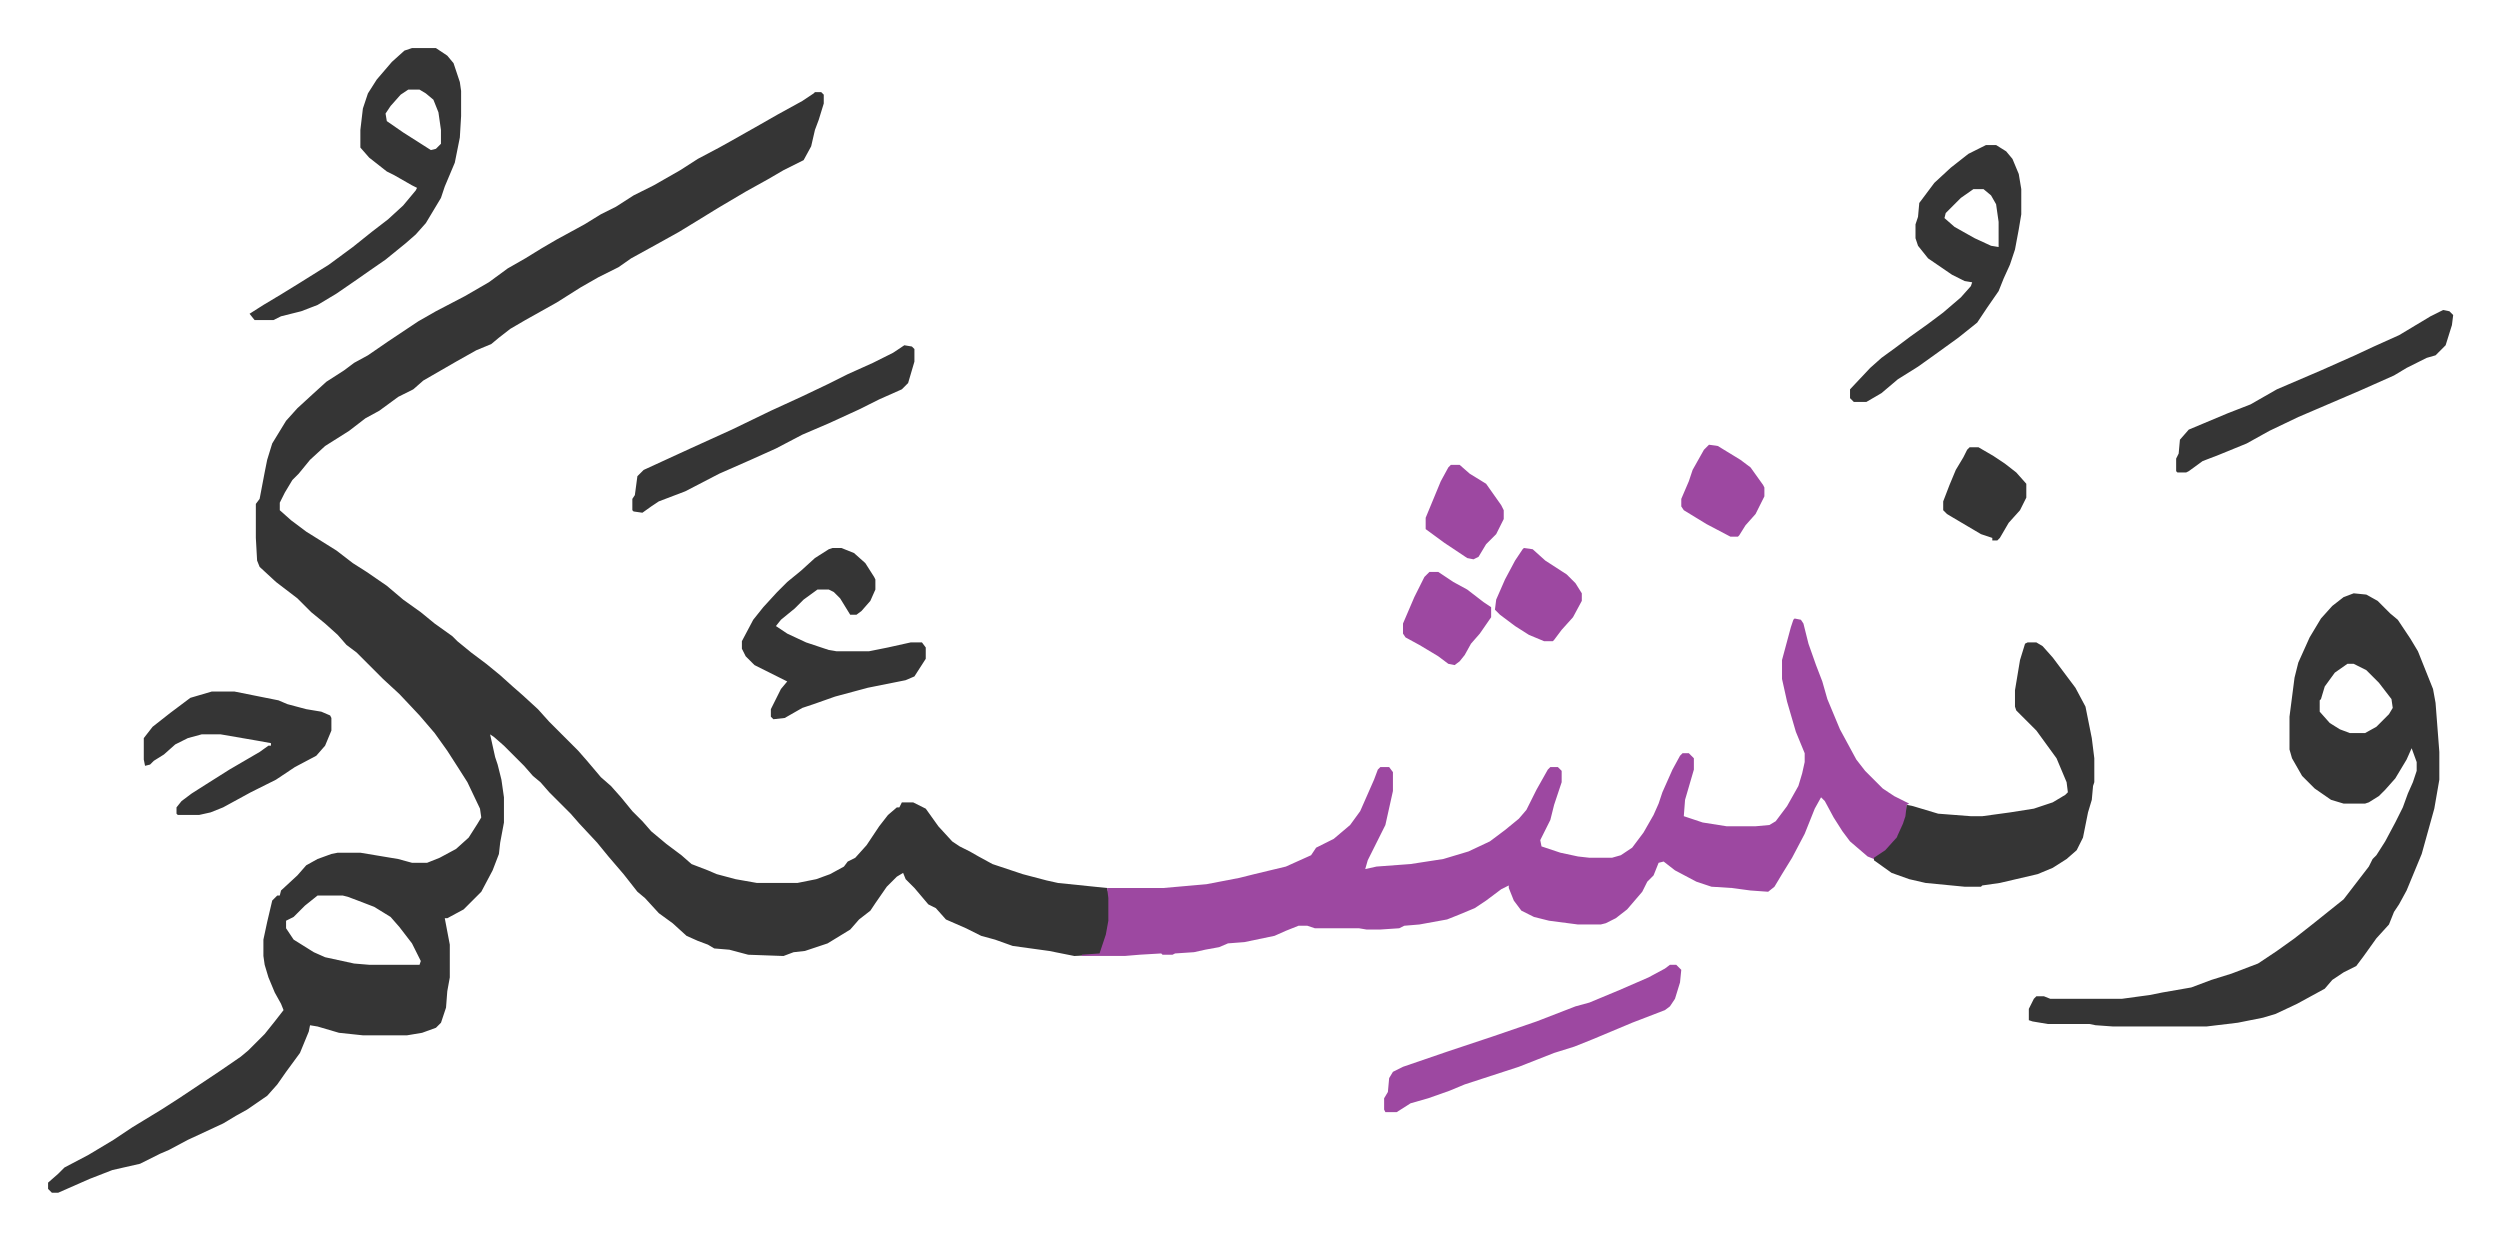 <svg xmlns="http://www.w3.org/2000/svg" role="img" viewBox="-38.18 274.82 1985.36 984.36"><path fill="#353535" id="rule_normal" d="M609 348h5l2 2v7l-4 13-3 8-3 13-6 11-16 8-12 7-18 10-22 13-13 8-18 11-18 10-20 11-10 7-16 8-14 8-19 12-25 14-12 7-9 7-6 5-12 5-16 9-26 15-8 7-12 6-15 11-11 6-13 10-19 12-12 11-9 11-5 5-6 10-4 8v6l9 8 12 9 24 15 13 10 11 7 16 11 13 11 14 10 11 9 14 10 4 4 11 9 12 9 11 9 10 9 8 7 12 11 9 10 23 23 7 8 11 13 8 7 8 9 9 11 8 8 7 8 12 10 12 9 8 7 13 5 7 3 15 4 17 3h32l15-3 11-4 11-6 3-4 6-3 9-10 10-15 7-9 7-6h2l2-4h9l10 5 10 14 11 12 6 4 8 4 7 4 11 6 24 8 19 5 9 2 39 4 2 8v18l-3 14-4 12-1 1-20 1-20-4-29-4-14-5-11-3-12-6-16-7-8-9-6-3-11-13-7-7-2-5-5 3-8 8-9 13-4 6-9 7-7 8-18 11-18 6-9 1-8 3-28-1-15-4-12-1-5-3-8-3-9-4-11-10-11-8-11-12-6-5-11-14-12-14-9-11-14-15-7-8-12-12-5-5-7-8-6-5-7-8-16-16-8-7-3-2 4 18 2 6 3 12 2 14v20l-3 16-1 9-5 13-9 17-14 14-13 7h-2l4 21v26l-2 11-1 13-4 12-4 4-11 4-12 2h-35l-19-2-17-5-6-1-1 5-7 17-11 15-7 10-8 9-16 11-9 5-10 6-28 13-15 8-7 3-16 8-22 5-18 7-25 11H3l-3-3v-5l8-7 5-5 19-10 20-12 15-10 23-14 14-9 9-6 24-16 16-11 6-5 5-5 8-8 8-10 7-9-2-5-5-9-5-12-3-10-1-7v-13l3-14 4-17 4-4h2l1-4 13-12 7-8 9-5 11-4 5-1h18l30 5 11 3h12l10-4 13-7 10-9 7-11 3-5-1-7-10-21-7-11-9-14-10-14-12-14-16-17-13-12-21-21-8-6-7-8-10-9-11-9-11-11-17-13-13-12-2-5-1-18v-27l3-4 4-21 2-10 4-13 11-18 9-10 12-11 11-10 14-9 8-6 11-6 16-11 24-16 14-8 23-12 19-11 15-11 14-8 13-8 12-7 22-12 13-8 12-6 14-9 16-8 21-12 14-9 17-9 9-5 23-13 14-8 20-11 9-6zM214 986l-10 8-9 9-6 3v6l6 9 16 10 9 4 23 5 12 1h40l1-3-7-14-10-13-7-8-13-8-13-5-8-3-4-1z"/><path fill="#9d48a1" id="rule_ikhfa" d="M1387 766l5 1 2 3 4 16 6 17 5 13 4 14 10 24 13 24 7 9 9 9 5 5 9 6 12 6-2 1v9l-5 13-6 9-7 7-8 5-5-2-14-12-6-8-7-11-7-13-3-3-5 9-8 20-10 19-8 13-6 10-5 4-14-1-15-2-16-1-12-4-17-9-9-7-4 1-4 10-5 5-4 8-12 14-9 7-8 4-4 1h-18l-23-3-12-3-10-5-6-8-4-10v-2l-6 3-12 9-9 6-12 5-10 4-22 4-12 1-4 2-15 1h-11l-6-1h-35l-6-2h-7l-10 4-9 4-24 5-13 1-7 3-11 2-9 2-15 1-2 1h-8l-1-1-17 1-12 1h-34v-1l14-1 5-15 2-11v-18l-1-8h45l34-3 26-5 12-3 25-6 20-9 4-6 14-7 13-11 8-11 11-25 3-8 2-2h7l3 4v15l-6 27-8 16-6 12-2 7 9-2 27-2 26-4 20-6 17-8 12-9 11-9 6-7 8-16 9-16 2-2h6l3 3v9l-6 18-3 12-8 16 1 5 15 5 14 3 9 1h18l7-2 9-6 9-12 8-14 4-9 3-9 8-18 6-11 2-2h5l4 4v9l-7 24-1 13 15 5 19 3h23l11-1 5-3 9-12 9-16 3-10 2-9v-7l-7-17-7-24-4-18v-15l7-26 2-6z"/><path fill="#353535" id="rule_normal" d="M1831 746l10 1 9 5 10 10 6 5 10 15 6 10 12 30 2 11 3 39v22l-4 23-10 36-12 29-6 11-4 6-4 10-10 11-10 14-6 8-10 5-9 6-6 7-22 12-17 8-10 3-20 4-25 3h-74l-14-1-5-1h-33l-12-2-3-1v-9l4-8 2-2h6l5 2h57l22-3 10-2 23-4 16-6 16-5 21-8 15-10 14-10 14-11 10-8 10-8 5-4 10-13 10-13 3-6 3-3 7-11 8-15 6-12 4-11 4-9 3-9v-7l-4-11-4 9-9 15-8 9-5 5-8 5-3 1h-17l-10-3-13-9-10-10-8-14-2-7v-26l4-31 3-12 9-20 9-15 9-10 9-7zm-5 56l-10 7-8 11-3 10-1 1v9l8 9 8 5 8 3h12l9-5 10-10 3-5-1-7-10-13-10-10-10-5zm-254-17h7l5 3 8 9 9 12 9 12 8 15 5 25 2 16v19l-1 3-1 11-3 10-4 20-5 10-8 7-11 7-12 5-30 7-14 2-1 1h-13l-31-3-13-3-14-5-14-10v-2l9-6 9-10 5-11 2-6 1-9 5 1 20 6 26 2h9l22-3 19-3 15-5 10-6 2-2-1-8-8-19-8-11-8-11-16-16-1-3v-13l4-24 4-13zM289 313h19l9 6 5 6 5 15 1 7v20l-1 17-4 20-8 19-3 9-6 10-6 10-8 9-8 7-16 13-13 9-10 7-16 11-15 9-13 5-16 4-6 3h-15l-4-5 11-7 15-9 13-8 24-15 19-14 15-12 13-10 12-11 10-12 1-2-4-2-14-8-6-3-14-11-7-8v-14l2-17 4-12 7-11 12-14 10-9zm-3 33l-6 4-8 9-4 6 1 6 13 9 22 14 4-1 4-4v-11l-2-14-4-10-6-5-5-3zm1253 44h8l8 5 5 6 5 12 2 12v20l-2 12-3 16-4 12-5 11-4 10-9 13-8 12-15 12-18 13-14 10-16 10-13 11-12 7h-10l-3-3v-7l16-17 9-8 11-8 12-9 14-10 12-9 14-12 8-9 1-3-6-1-10-5-19-13-8-10-2-6v-11l2-6 1-11 12-16 13-12 14-11zm-10 35l-10 7-12 12-1 4 8 7 16 9 13 6 6 1v-20l-2-14-4-7-6-5zM623 710h7l10 4 9 8 7 11 1 2v8l-4 9-7 8-4 3h-5l-8-13-5-5-4-2h-9l-11 8-7 7-11 9-4 5 9 6 15 7 18 6 6 1h26l15-3 18-4h9l3 4v9l-9 14-7 3-30 6-26 7-17 6-9 3-14 8-9 1-2-2v-6l4-8 4-8 5-6-14-7-12-6-7-7-3-6v-6l9-17 8-10 11-12 8-8 11-9 11-10 11-7zM130 824h18l15 3 20 4 7 3 15 4 12 2 7 3 1 2v10l-5 12-7 8-17 9-15 10-8 4-12 6-22 12-10 4-9 2h-17l-1-1v-5l4-5 8-6 11-7 19-12 24-14 7-5h2v-2l-11-2-29-5h-15l-11 3-10 5-9 8-8 5-3 3-4 1-1-5v-17l7-9 14-11 16-12z"/><path fill="#9d48a1" id="rule_ikhfa" d="M1288 1041h5l4 4-1 10-4 13-4 6-4 3-26 10-31 13-15 6-16 5-28 11-43 14-12 5-17 6-14 4-11 7h-9l-1-2v-9l3-5 1-11 3-5 8-4 35-12 36-12 35-12 31-12 11-3 24-10 23-10 13-7z"/><path fill="#353535" id="rule_normal" d="M680 549l6 1 2 2v10l-5 17-5 5-18 8-16 8-24 11-21 9-21 11-20 9-25 11-27 14-21 8-6 4-7 5-7-1-1-1v-9l2-3 2-15 5-5 37-17 33-15 31-15 24-11 21-10 16-8 20-9 16-8zm1222-28l5 1 3 3-1 8-5 16-8 8-7 2-16 8-10 6-27 12-49 21-23 11-18 10-22 9-13 5-11 8-2 1h-7l-1-1v-10l2-4 1-11 7-8 31-13 18-7 21-12 35-15 27-12 15-7 20-9 25-15z"/><path fill="#9d48a1" id="rule_ikhfa" d="M1172 710l7 1 10 9 17 11 7 7 5 8v6l-7 13-9 10-6 8-1 1h-7l-12-5-11-7-12-9-4-4 1-8 7-16 8-15 6-9zm-75 19h7l12 8 11 6 13 10 6 4v8l-9 13-7 8-5 9-4 5-4 3-5-1-8-6-15-9-11-6-2-3v-8l9-21 8-16z"/><path fill="#353535" id="rule_normal" d="M1526 630h7l12 7 9 6 9 7 8 9v11l-5 10-9 10-7 12-2 2h-4v-2l-9-3-22-13-5-3-3-3v-7l5-13 5-12 6-10 3-6z"/><path fill="#9d48a1" id="rule_ikhfa" d="M1319 628l7 1 18 11 8 6 10 14 1 2v7l-7 14-8 9-5 8-1 1h-6l-19-10-18-11-2-3v-6l6-14 3-9 9-16zm-205 16h7l8 7 13 8 12 17 2 4v7l-6 12-8 8-6 10-4 2-5-1-18-12-15-11v-9l12-29 6-11z"/></svg>

